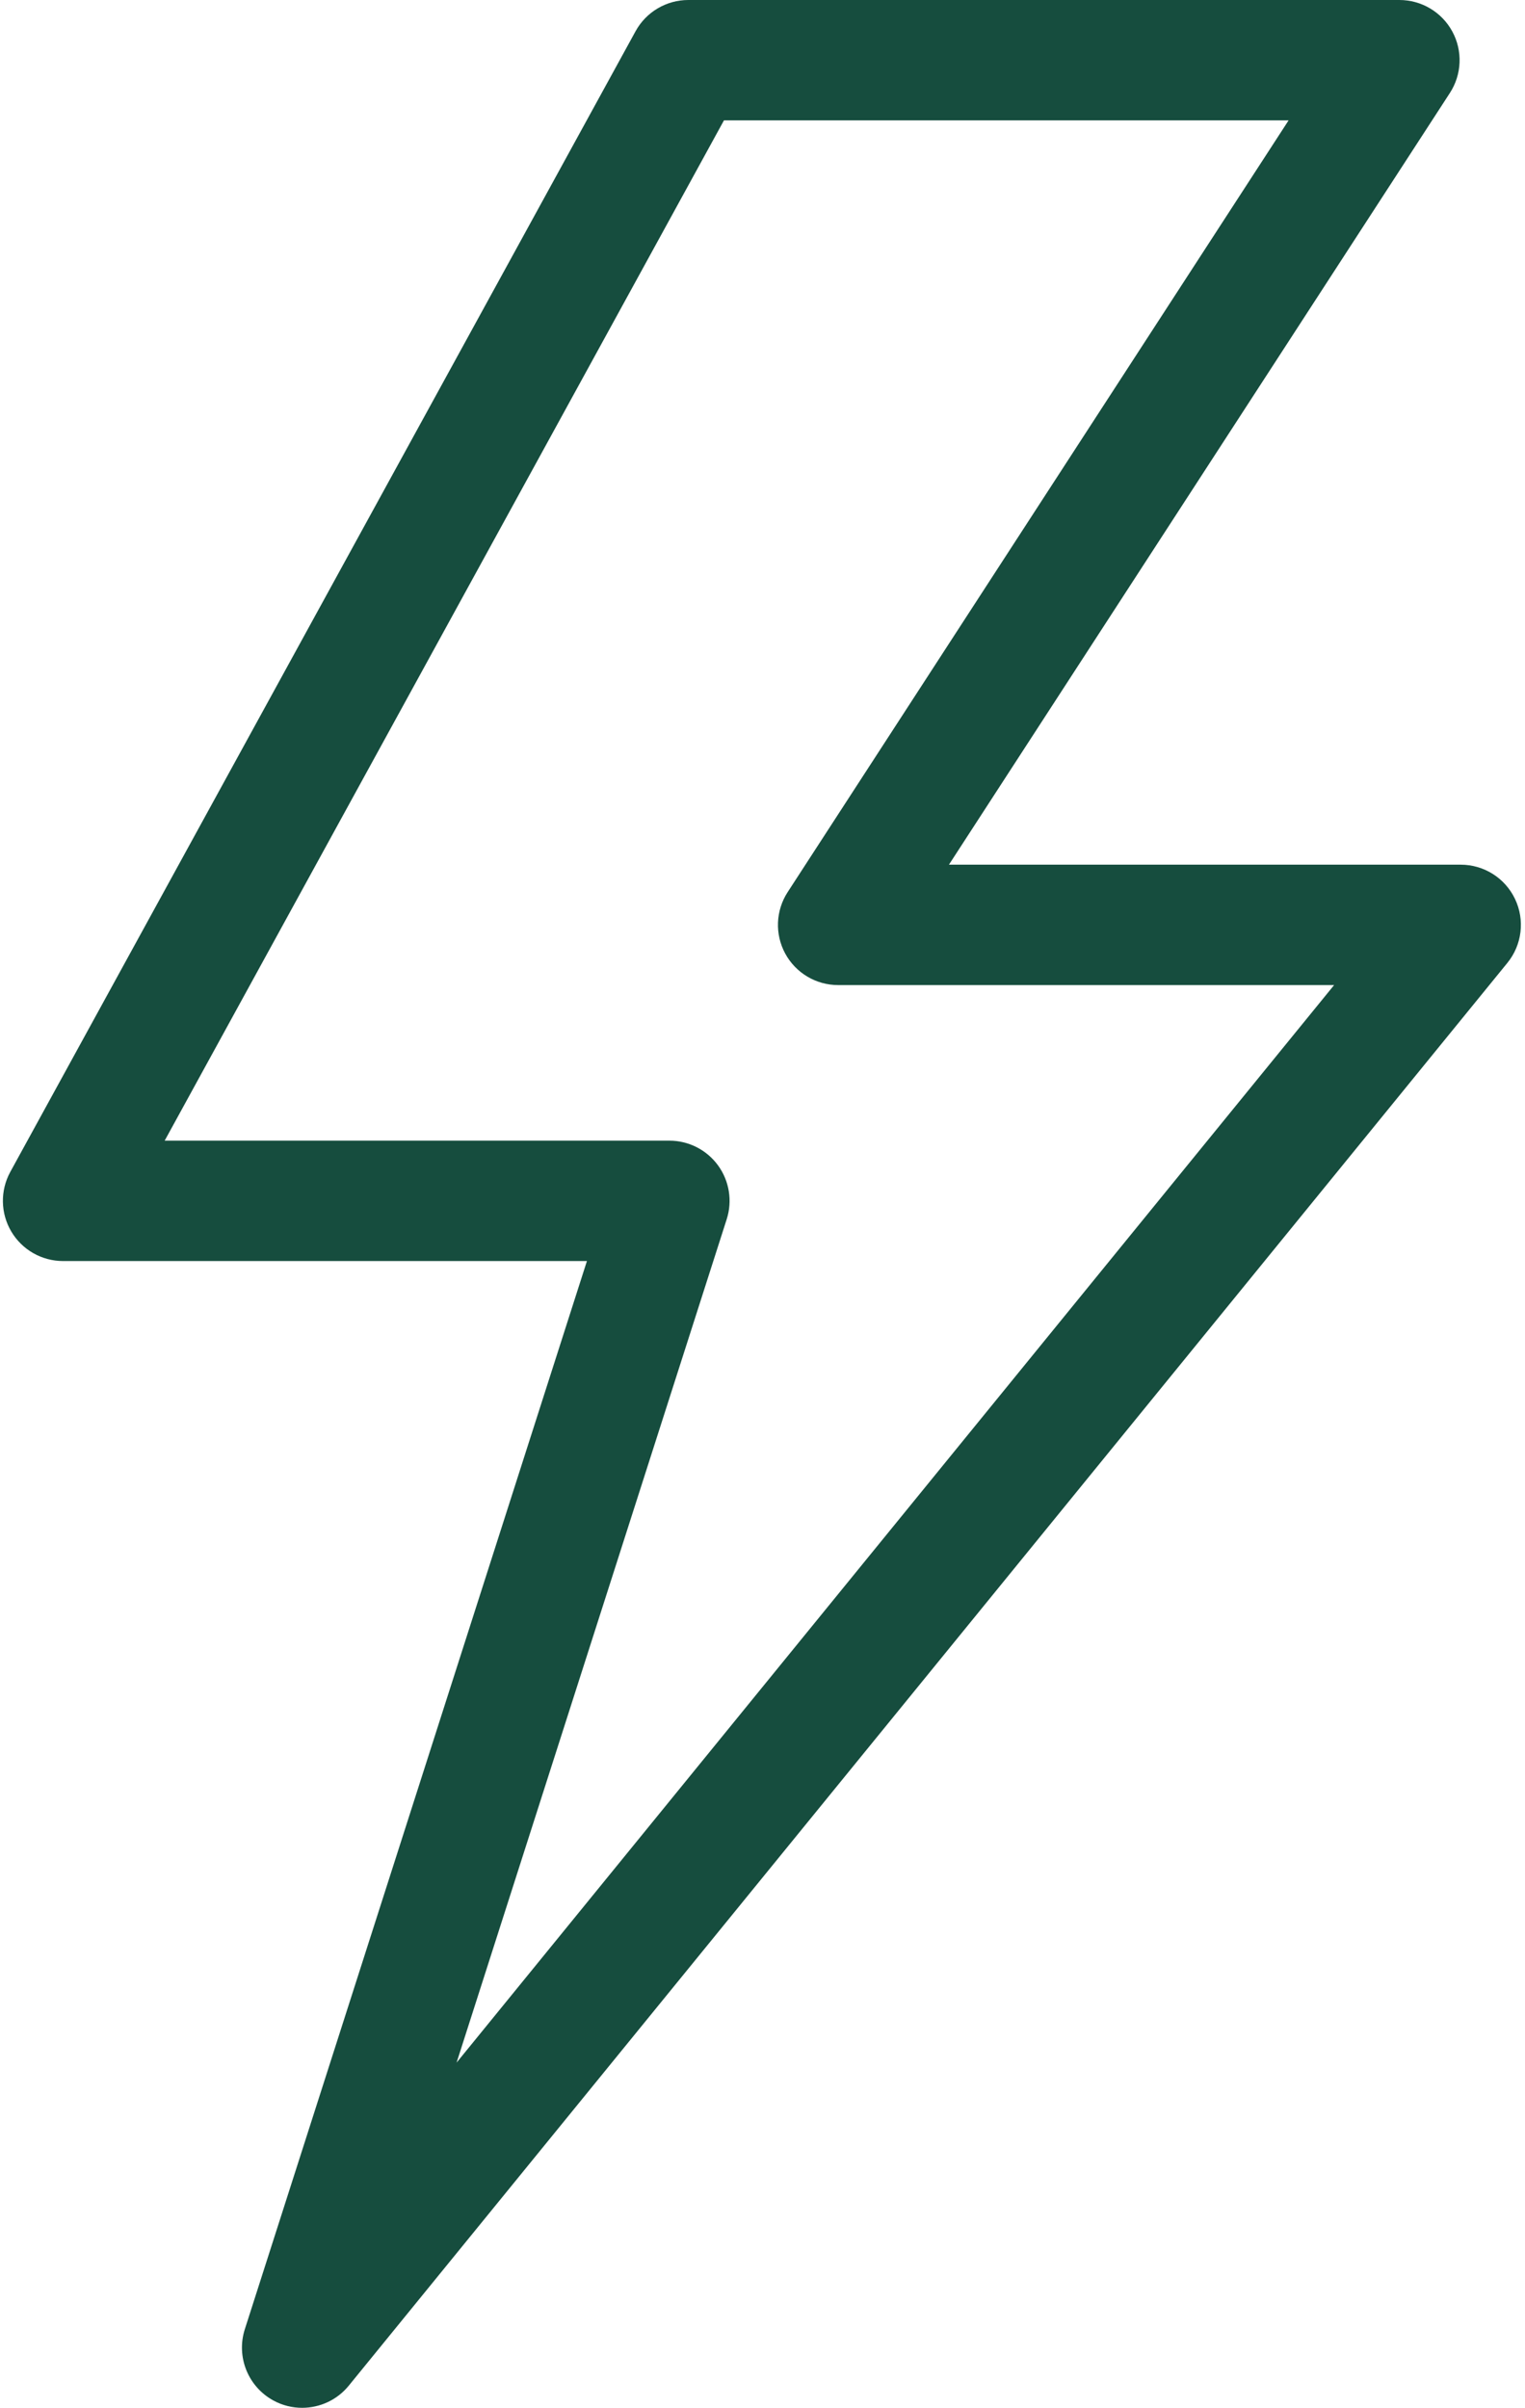 <?xml version="1.0" encoding="UTF-8" standalone="no"?><svg xmlns="http://www.w3.org/2000/svg" xmlns:xlink="http://www.w3.org/1999/xlink" fill="#164d3e" height="500" preserveAspectRatio="xMidYMid meet" version="1" viewBox="-0.6 0.0 316.8 500.0" width="316.8" zoomAndPan="magnify"><g id="change1_1"><path d="M314.134,186.694c-2.067-4.362-6.462-7.137-11.287-7.137H196.532L300.593,19.308 c2.498-3.845,2.694-8.744,0.504-12.773S294.693,0,290.111,0H142.39c-4.565,0-8.765,2.486-10.962,6.49 L1.537,243.355c-2.12,3.874-2.043,8.578,0.207,12.378c2.25,3.804,6.34,6.132,10.754,6.132h108.83l-71.069,221.818 c-1.831,5.721,0.667,11.938,5.949,14.803C58.088,499.512,60.135,500,62.157,500c3.662,0,7.255-1.603,9.7-4.606 l240.682-295.443C315.583,196.212,316.21,191.052,314.134,186.694z M94.249,428.32l56.116-175.142 c1.217-3.8,0.545-7.955-1.807-11.182c-2.356-3.223-6.108-5.131-10.099-5.131H33.609L149.791,25h117.297 L163.028,185.25c-2.498,3.845-2.69,8.744-0.505,12.773c2.189,4.028,6.405,6.535,10.986,6.535h103.035 L94.249,428.32z" fill="inherit"/></g></svg>